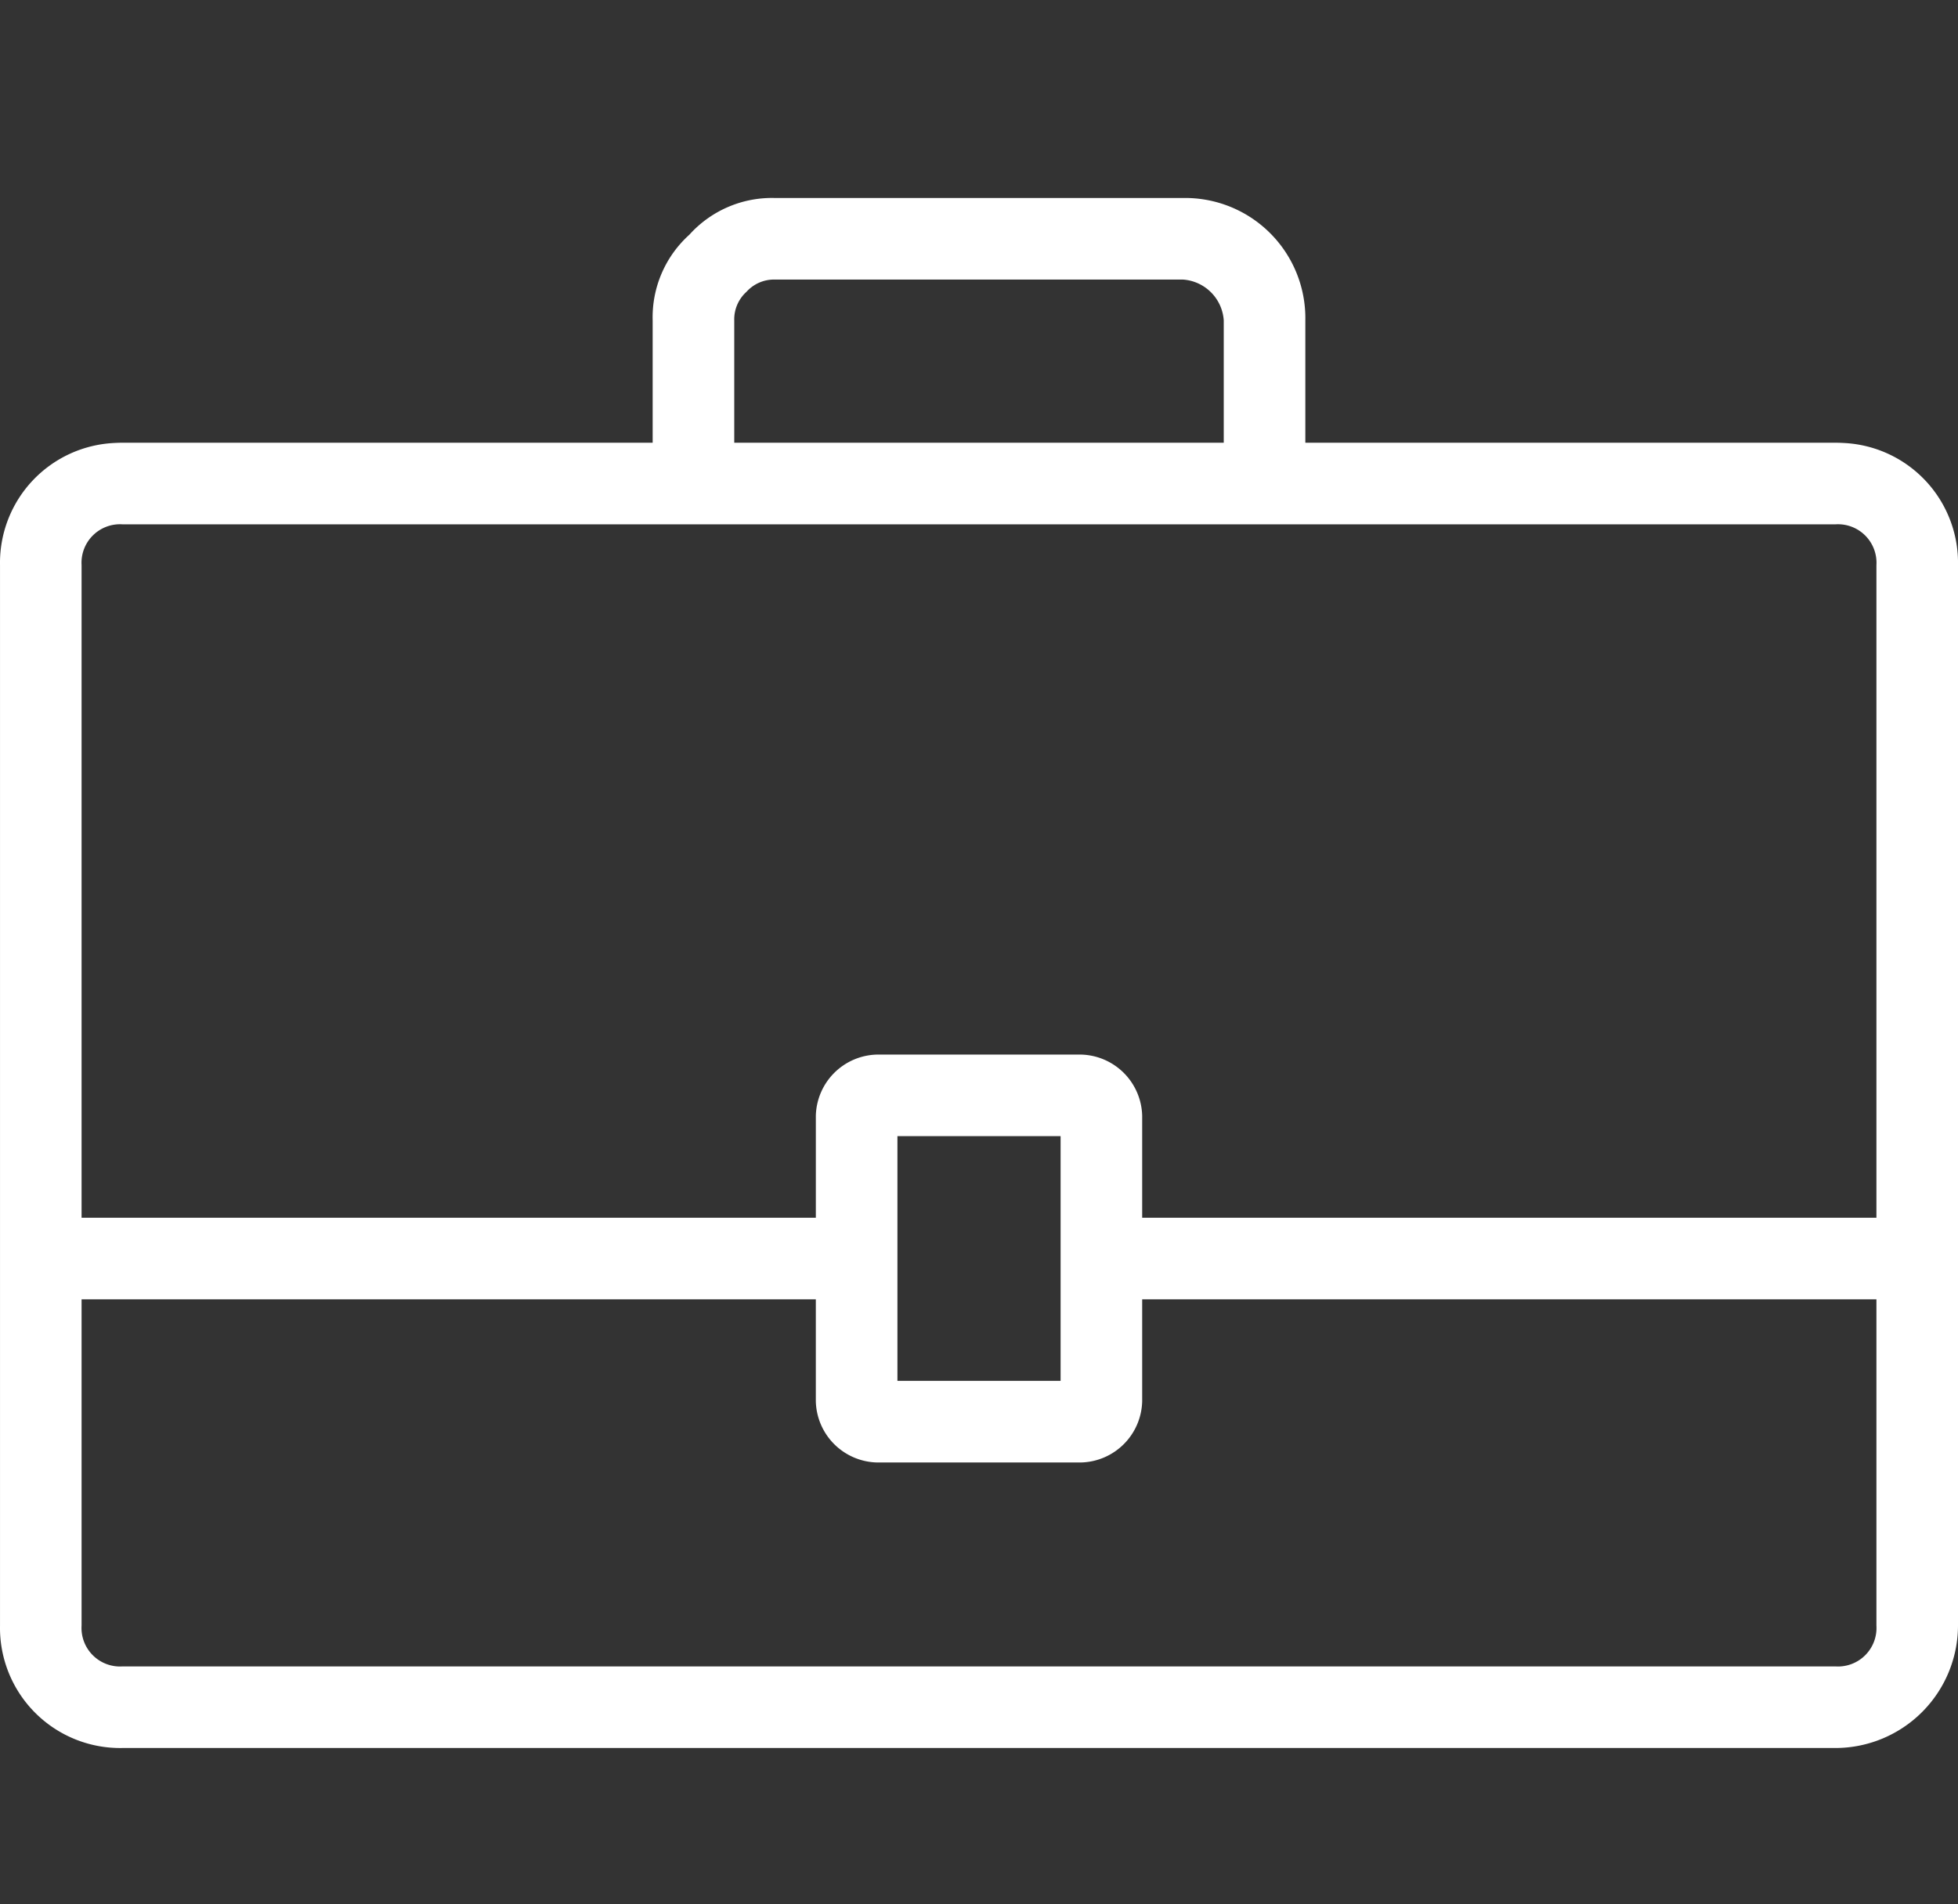 <svg xmlns="http://www.w3.org/2000/svg" width="239.027" height="232.466" viewBox="0 0 239.027 232.466">
  <rect x="0" y="0" width="239.027" height="232.466" fill="#333333" stroke="none"/>
  <g id="oracle-ebusiness-suite-banner" transform="translate(-67.973 -769.434)">
    <g id="Group_2262" data-name="Group 2262" transform="translate(-821.539 685.101)">
      <g id="Group_2085" data-name="Group 2085" transform="translate(889.513 84.333)">
        <rect id="Rectangle_1150" data-name="Rectangle 1150" width="232.466" height="232.466" fill="none"/>
        <g id="Group_2043" data-name="Group 2043" transform="translate(0.001 24.171)">
          <path id="Union_19" data-name="Union 19" d="M14.937,189.216A14.672,14.672,0,0,1,0,174.278V44.814A14.646,14.646,0,0,1,13.955,29.905q.486-.03.982-.03H79.673V14.936A13.559,13.559,0,0,1,84.155,4.48,13.562,13.562,0,0,1,94.613,0h49.8A14.672,14.672,0,0,1,159.35,14.936V29.876h64.736q.5,0,.983.03a14.645,14.645,0,0,1,13.956,14.909V174.278a14.981,14.981,0,0,1-14.939,14.938Zm-4.98-14.938a4.7,4.7,0,0,0,4.98,4.979H224.086a4.7,4.7,0,0,0,4.98-4.979V134.442H139.432v12.449a7.659,7.659,0,0,1-7.47,7.469h-24.9a7.659,7.659,0,0,1-7.47-7.469V134.442H9.958ZM109.553,144.4h19.92v-9.958h0V114.525H109.553Zm119.513-19.917V44.814a4.7,4.7,0,0,0-4.98-4.979H14.937a4.7,4.7,0,0,0-4.98,4.979v79.67H99.593V112.035a7.658,7.658,0,0,1,7.469-7.469h24.9a7.659,7.659,0,0,1,7.47,7.469v12.449ZM91.127,11.452a4.521,4.521,0,0,0-1.494,3.485V29.875H149.39V14.936a5.355,5.355,0,0,0-4.98-4.979h-49.8A4.52,4.52,0,0,0,91.127,11.452Z" fill="#fff"/>
        </g>
      </g>
      <rect id="Rectangle_1370" data-name="Rectangle 1370" width="125.819" height="125.819" transform="translate(946.112 137.657)" fill="none"/>
    </g>
  </g>
</svg>
